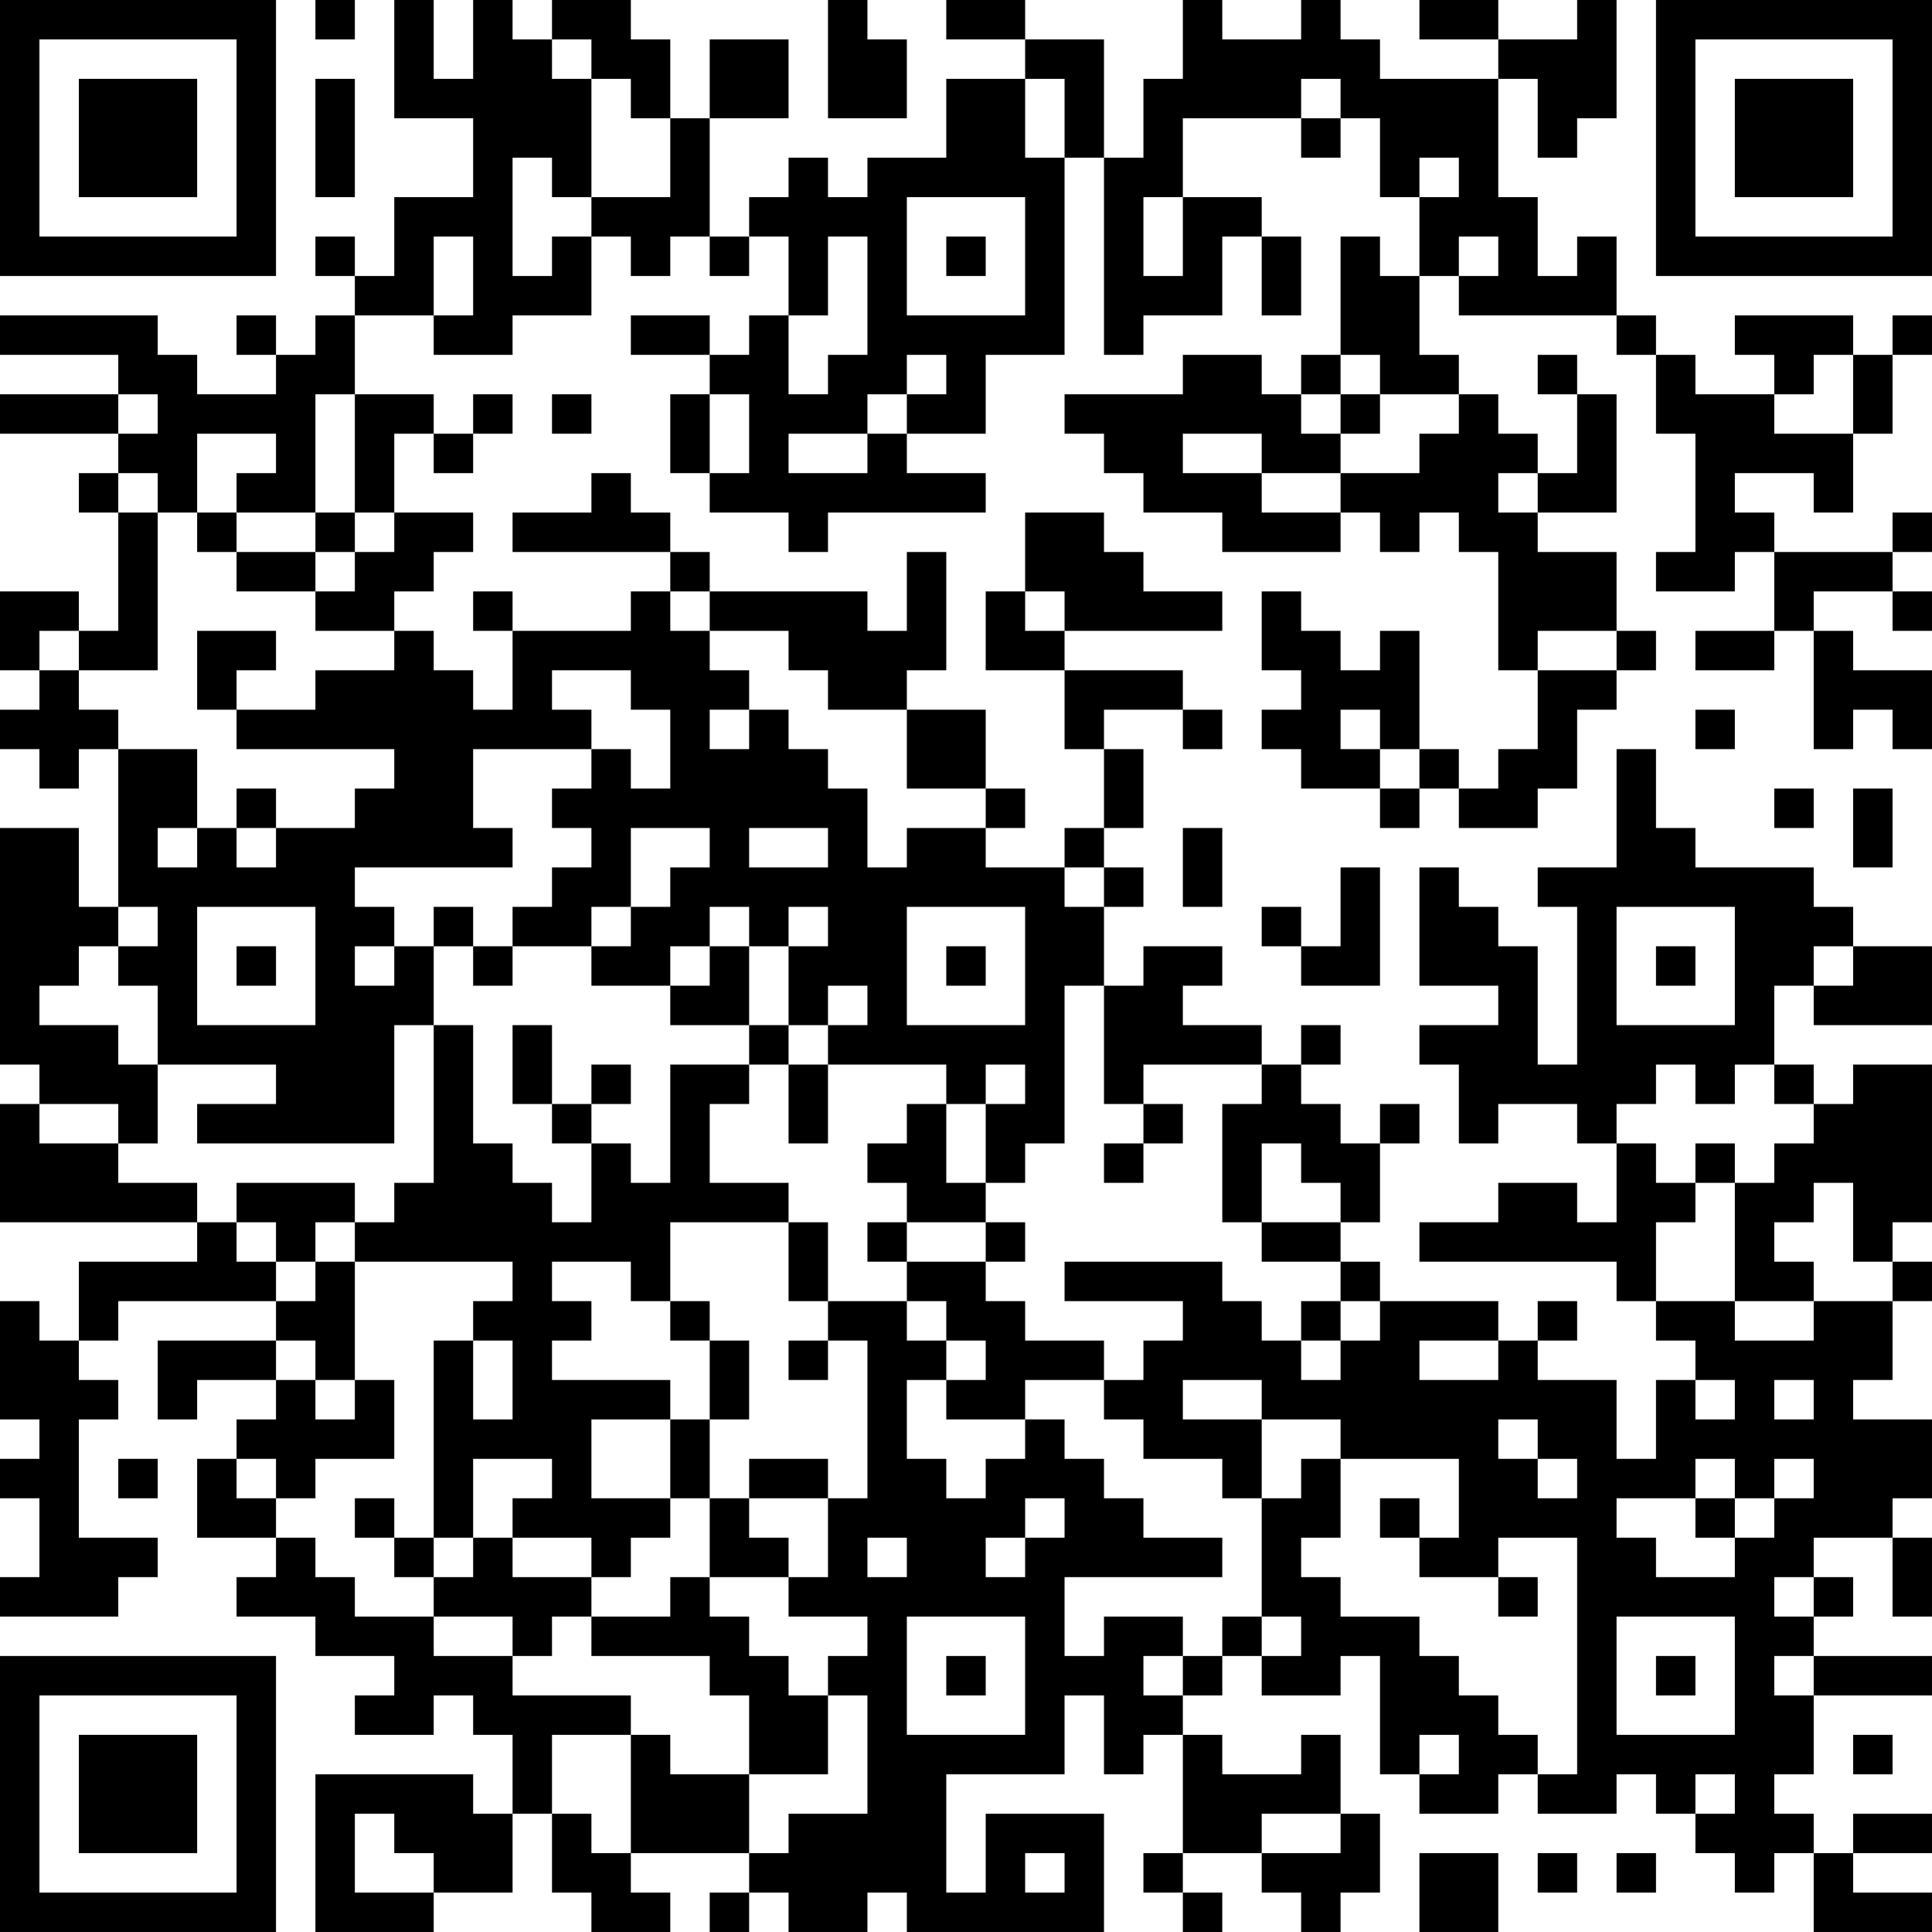 <?xml version="1.0" encoding="UTF-8"?>
<svg xmlns="http://www.w3.org/2000/svg" version="1.1" width="250" height="250" viewBox="0 0 250 250"><rect x="0" y="0" width="250" height="250" fill="#ffffff"/><g transform="scale(5.102)"><g transform="translate(0,0)"><path fill-rule="evenodd" d="M8 0L8 1L9 1L9 0ZM10 0L10 3L12 3L12 5L10 5L10 7L9 7L9 6L8 6L8 7L9 7L9 8L8 8L8 9L7 9L7 8L6 8L6 9L7 9L7 10L5 10L5 9L4 9L4 8L0 8L0 9L3 9L3 10L0 10L0 11L3 11L3 12L2 12L2 13L3 13L3 16L2 16L2 15L0 15L0 17L1 17L1 18L0 18L0 19L1 19L1 20L2 20L2 19L3 19L3 23L2 23L2 21L0 21L0 27L1 27L1 28L0 28L0 31L5 31L5 32L2 32L2 34L1 34L1 33L0 33L0 36L1 36L1 37L0 37L0 38L1 38L1 40L0 40L0 41L3 41L3 40L4 40L4 39L2 39L2 36L3 36L3 35L2 35L2 34L3 34L3 33L7 33L7 34L4 34L4 36L5 36L5 35L7 35L7 36L6 36L6 37L5 37L5 39L7 39L7 40L6 40L6 41L8 41L8 42L10 42L10 43L9 43L9 44L11 44L11 43L12 43L12 44L13 44L13 46L12 46L12 45L8 45L8 49L11 49L11 48L13 48L13 46L14 46L14 48L15 48L15 49L17 49L17 48L16 48L16 47L19 47L19 48L18 48L18 49L19 49L19 48L20 48L20 49L22 49L22 48L23 48L23 49L28 49L28 46L25 46L25 48L24 48L24 45L27 45L27 43L28 43L28 45L29 45L29 44L30 44L30 47L29 47L29 48L30 48L30 49L31 49L31 48L30 48L30 47L32 47L32 48L33 48L33 49L34 49L34 48L35 48L35 46L34 46L34 44L33 44L33 45L31 45L31 44L30 44L30 43L31 43L31 42L32 42L32 43L34 43L34 42L35 42L35 45L36 45L36 46L38 46L38 45L39 45L39 46L41 46L41 45L42 45L42 46L43 46L43 47L44 47L44 48L45 48L45 47L46 47L46 49L49 49L49 48L47 48L47 47L49 47L49 46L47 46L47 47L46 47L46 46L45 46L45 45L46 45L46 43L49 43L49 42L46 42L46 41L47 41L47 40L46 40L46 39L48 39L48 41L49 41L49 39L48 39L48 38L49 38L49 36L47 36L47 35L48 35L48 33L49 33L49 32L48 32L48 31L49 31L49 27L47 27L47 28L46 28L46 27L45 27L45 25L46 25L46 26L49 26L49 24L47 24L47 23L46 23L46 22L43 22L43 21L42 21L42 19L41 19L41 22L39 22L39 23L40 23L40 27L39 27L39 24L38 24L38 23L37 23L37 22L36 22L36 25L38 25L38 26L36 26L36 27L37 27L37 29L38 29L38 28L40 28L40 29L41 29L41 31L40 31L40 30L38 30L38 31L36 31L36 32L41 32L41 33L42 33L42 34L43 34L43 35L42 35L42 37L41 37L41 35L39 35L39 34L40 34L40 33L39 33L39 34L38 34L38 33L35 33L35 32L34 32L34 31L35 31L35 29L36 29L36 28L35 28L35 29L34 29L34 28L33 28L33 27L34 27L34 26L33 26L33 27L32 27L32 26L30 26L30 25L31 25L31 24L29 24L29 25L28 25L28 23L29 23L29 22L28 22L28 21L29 21L29 19L28 19L28 18L30 18L30 19L31 19L31 18L30 18L30 17L27 17L27 16L31 16L31 15L29 15L29 14L28 14L28 13L26 13L26 15L25 15L25 17L27 17L27 19L28 19L28 21L27 21L27 22L25 22L25 21L26 21L26 20L25 20L25 18L23 18L23 17L24 17L24 14L23 14L23 16L22 16L22 15L18 15L18 14L17 14L17 13L16 13L16 12L15 12L15 13L13 13L13 14L17 14L17 15L16 15L16 16L13 16L13 15L12 15L12 16L13 16L13 18L12 18L12 17L11 17L11 16L10 16L10 15L11 15L11 14L12 14L12 13L10 13L10 11L11 11L11 12L12 12L12 11L13 11L13 10L12 10L12 11L11 11L11 10L9 10L9 8L11 8L11 9L13 9L13 8L15 8L15 6L16 6L16 7L17 7L17 6L18 6L18 7L19 7L19 6L20 6L20 8L19 8L19 9L18 9L18 8L16 8L16 9L18 9L18 10L17 10L17 12L18 12L18 13L20 13L20 14L21 14L21 13L25 13L25 12L23 12L23 11L25 11L25 9L27 9L27 4L28 4L28 9L29 9L29 8L31 8L31 6L32 6L32 8L33 8L33 6L32 6L32 5L30 5L30 3L33 3L33 4L34 4L34 3L35 3L35 5L36 5L36 7L35 7L35 6L34 6L34 9L33 9L33 10L32 10L32 9L30 9L30 10L27 10L27 11L28 11L28 12L29 12L29 13L31 13L31 14L34 14L34 13L35 13L35 14L36 14L36 13L37 13L37 14L38 14L38 17L39 17L39 19L38 19L38 20L37 20L37 19L36 19L36 16L35 16L35 17L34 17L34 16L33 16L33 15L32 15L32 17L33 17L33 18L32 18L32 19L33 19L33 20L35 20L35 21L36 21L36 20L37 20L37 21L39 21L39 20L40 20L40 18L41 18L41 17L42 17L42 16L41 16L41 14L39 14L39 13L41 13L41 10L40 10L40 9L39 9L39 10L40 10L40 12L39 12L39 11L38 11L38 10L37 10L37 9L36 9L36 7L37 7L37 8L41 8L41 9L42 9L42 11L43 11L43 14L42 14L42 15L44 15L44 14L45 14L45 16L43 16L43 17L45 17L45 16L46 16L46 19L47 19L47 18L48 18L48 19L49 19L49 17L47 17L47 16L46 16L46 15L48 15L48 16L49 16L49 15L48 15L48 14L49 14L49 13L48 13L48 14L45 14L45 13L44 13L44 12L46 12L46 13L47 13L47 11L48 11L48 9L49 9L49 8L48 8L48 9L47 9L47 8L44 8L44 9L45 9L45 10L43 10L43 9L42 9L42 8L41 8L41 6L40 6L40 7L39 7L39 5L38 5L38 2L39 2L39 4L40 4L40 3L41 3L41 0L40 0L40 1L38 1L38 0L36 0L36 1L38 1L38 2L35 2L35 1L34 1L34 0L33 0L33 1L31 1L31 0L30 0L30 2L29 2L29 4L28 4L28 1L26 1L26 0L24 0L24 1L26 1L26 2L24 2L24 4L22 4L22 5L21 5L21 4L20 4L20 5L19 5L19 6L18 6L18 3L20 3L20 1L18 1L18 3L17 3L17 1L16 1L16 0L14 0L14 1L13 1L13 0L12 0L12 2L11 2L11 0ZM21 0L21 3L23 3L23 1L22 1L22 0ZM14 1L14 2L15 2L15 5L14 5L14 4L13 4L13 7L14 7L14 6L15 6L15 5L17 5L17 3L16 3L16 2L15 2L15 1ZM8 2L8 5L9 5L9 2ZM26 2L26 4L27 4L27 2ZM33 2L33 3L34 3L34 2ZM36 4L36 5L37 5L37 4ZM23 5L23 8L26 8L26 5ZM29 5L29 7L30 7L30 5ZM11 6L11 8L12 8L12 6ZM21 6L21 8L20 8L20 10L21 10L21 9L22 9L22 6ZM24 6L24 7L25 7L25 6ZM37 6L37 7L38 7L38 6ZM23 9L23 10L22 10L22 11L20 11L20 12L22 12L22 11L23 11L23 10L24 10L24 9ZM34 9L34 10L33 10L33 11L34 11L34 12L32 12L32 11L30 11L30 12L32 12L32 13L34 13L34 12L36 12L36 11L37 11L37 10L35 10L35 9ZM46 9L46 10L45 10L45 11L47 11L47 9ZM3 10L3 11L4 11L4 10ZM8 10L8 13L6 13L6 12L7 12L7 11L5 11L5 13L4 13L4 12L3 12L3 13L4 13L4 17L2 17L2 16L1 16L1 17L2 17L2 18L3 18L3 19L5 19L5 21L4 21L4 22L5 22L5 21L6 21L6 22L7 22L7 21L9 21L9 20L10 20L10 19L6 19L6 18L8 18L8 17L10 17L10 16L8 16L8 15L9 15L9 14L10 14L10 13L9 13L9 10ZM14 10L14 11L15 11L15 10ZM18 10L18 12L19 12L19 10ZM34 10L34 11L35 11L35 10ZM38 12L38 13L39 13L39 12ZM5 13L5 14L6 14L6 15L8 15L8 14L9 14L9 13L8 13L8 14L6 14L6 13ZM17 15L17 16L18 16L18 17L19 17L19 18L18 18L18 19L19 19L19 18L20 18L20 19L21 19L21 20L22 20L22 22L23 22L23 21L25 21L25 20L23 20L23 18L21 18L21 17L20 17L20 16L18 16L18 15ZM26 15L26 16L27 16L27 15ZM5 16L5 18L6 18L6 17L7 17L7 16ZM39 16L39 17L41 17L41 16ZM14 17L14 18L15 18L15 19L12 19L12 21L13 21L13 22L9 22L9 23L10 23L10 24L9 24L9 25L10 25L10 24L11 24L11 26L10 26L10 29L5 29L5 28L7 28L7 27L4 27L4 25L3 25L3 24L4 24L4 23L3 23L3 24L2 24L2 25L1 25L1 26L3 26L3 27L4 27L4 29L3 29L3 28L1 28L1 29L3 29L3 30L5 30L5 31L6 31L6 32L7 32L7 33L8 33L8 32L9 32L9 35L8 35L8 34L7 34L7 35L8 35L8 36L9 36L9 35L10 35L10 37L8 37L8 38L7 38L7 37L6 37L6 38L7 38L7 39L8 39L8 40L9 40L9 41L11 41L11 42L13 42L13 43L16 43L16 44L14 44L14 46L15 46L15 47L16 47L16 44L17 44L17 45L19 45L19 47L20 47L20 46L22 46L22 43L21 43L21 42L22 42L22 41L20 41L20 40L21 40L21 38L22 38L22 34L21 34L21 33L23 33L23 34L24 34L24 35L23 35L23 37L24 37L24 38L25 38L25 37L26 37L26 36L27 36L27 37L28 37L28 38L29 38L29 39L31 39L31 40L27 40L27 42L28 42L28 41L30 41L30 42L29 42L29 43L30 43L30 42L31 42L31 41L32 41L32 42L33 42L33 41L32 41L32 38L33 38L33 37L34 37L34 39L33 39L33 40L34 40L34 41L36 41L36 42L37 42L37 43L38 43L38 44L39 44L39 45L40 45L40 39L38 39L38 40L36 40L36 39L37 39L37 37L34 37L34 36L32 36L32 35L30 35L30 36L32 36L32 38L31 38L31 37L29 37L29 36L28 36L28 35L29 35L29 34L30 34L30 33L27 33L27 32L31 32L31 33L32 33L32 34L33 34L33 35L34 35L34 34L35 34L35 33L34 33L34 32L32 32L32 31L34 31L34 30L33 30L33 29L32 29L32 31L31 31L31 28L32 28L32 27L29 27L29 28L28 28L28 25L27 25L27 29L26 29L26 30L25 30L25 28L26 28L26 27L25 27L25 28L24 28L24 27L21 27L21 26L22 26L22 25L21 25L21 26L20 26L20 24L21 24L21 23L20 23L20 24L19 24L19 23L18 23L18 24L17 24L17 25L15 25L15 24L16 24L16 23L17 23L17 22L18 22L18 21L16 21L16 23L15 23L15 24L13 24L13 23L14 23L14 22L15 22L15 21L14 21L14 20L15 20L15 19L16 19L16 20L17 20L17 18L16 18L16 17ZM34 18L34 19L35 19L35 20L36 20L36 19L35 19L35 18ZM43 18L43 19L44 19L44 18ZM6 20L6 21L7 21L7 20ZM45 20L45 21L46 21L46 20ZM47 20L47 22L48 22L48 20ZM19 21L19 22L21 22L21 21ZM30 21L30 23L31 23L31 21ZM27 22L27 23L28 23L28 22ZM34 22L34 24L33 24L33 23L32 23L32 24L33 24L33 25L35 25L35 22ZM5 23L5 26L8 26L8 23ZM11 23L11 24L12 24L12 25L13 25L13 24L12 24L12 23ZM23 23L23 26L26 26L26 23ZM41 23L41 26L44 26L44 23ZM6 24L6 25L7 25L7 24ZM18 24L18 25L17 25L17 26L19 26L19 27L17 27L17 30L16 30L16 29L15 29L15 28L16 28L16 27L15 27L15 28L14 28L14 26L13 26L13 28L14 28L14 29L15 29L15 31L14 31L14 30L13 30L13 29L12 29L12 26L11 26L11 30L10 30L10 31L9 31L9 30L6 30L6 31L7 31L7 32L8 32L8 31L9 31L9 32L13 32L13 33L12 33L12 34L11 34L11 39L10 39L10 38L9 38L9 39L10 39L10 40L11 40L11 41L13 41L13 42L14 42L14 41L15 41L15 42L18 42L18 43L19 43L19 45L21 45L21 43L20 43L20 42L19 42L19 41L18 41L18 40L20 40L20 39L19 39L19 38L21 38L21 37L19 37L19 38L18 38L18 36L19 36L19 34L18 34L18 33L17 33L17 31L20 31L20 33L21 33L21 31L20 31L20 30L18 30L18 28L19 28L19 27L20 27L20 29L21 29L21 27L20 27L20 26L19 26L19 24ZM24 24L24 25L25 25L25 24ZM42 24L42 25L43 25L43 24ZM46 24L46 25L47 25L47 24ZM42 27L42 28L41 28L41 29L42 29L42 30L43 30L43 31L42 31L42 33L44 33L44 34L46 34L46 33L48 33L48 32L47 32L47 30L46 30L46 31L45 31L45 32L46 32L46 33L44 33L44 30L45 30L45 29L46 29L46 28L45 28L45 27L44 27L44 28L43 28L43 27ZM23 28L23 29L22 29L22 30L23 30L23 31L22 31L22 32L23 32L23 33L24 33L24 34L25 34L25 35L24 35L24 36L26 36L26 35L28 35L28 34L26 34L26 33L25 33L25 32L26 32L26 31L25 31L25 30L24 30L24 28ZM29 28L29 29L28 29L28 30L29 30L29 29L30 29L30 28ZM43 29L43 30L44 30L44 29ZM23 31L23 32L25 32L25 31ZM14 32L14 33L15 33L15 34L14 34L14 35L17 35L17 36L15 36L15 38L17 38L17 39L16 39L16 40L15 40L15 39L13 39L13 38L14 38L14 37L12 37L12 39L11 39L11 40L12 40L12 39L13 39L13 40L15 40L15 41L17 41L17 40L18 40L18 38L17 38L17 36L18 36L18 34L17 34L17 33L16 33L16 32ZM33 33L33 34L34 34L34 33ZM12 34L12 36L13 36L13 34ZM20 34L20 35L21 35L21 34ZM36 34L36 35L38 35L38 34ZM43 35L43 36L44 36L44 35ZM45 35L45 36L46 36L46 35ZM38 36L38 37L39 37L39 38L40 38L40 37L39 37L39 36ZM3 37L3 38L4 38L4 37ZM43 37L43 38L41 38L41 39L42 39L42 40L44 40L44 39L45 39L45 38L46 38L46 37L45 37L45 38L44 38L44 37ZM26 38L26 39L25 39L25 40L26 40L26 39L27 39L27 38ZM35 38L35 39L36 39L36 38ZM43 38L43 39L44 39L44 38ZM22 39L22 40L23 40L23 39ZM38 40L38 41L39 41L39 40ZM45 40L45 41L46 41L46 40ZM23 41L23 44L26 44L26 41ZM41 41L41 44L44 44L44 41ZM24 42L24 43L25 43L25 42ZM42 42L42 43L43 43L43 42ZM45 42L45 43L46 43L46 42ZM36 44L36 45L37 45L37 44ZM47 44L47 45L48 45L48 44ZM43 45L43 46L44 46L44 45ZM9 46L9 48L11 48L11 47L10 47L10 46ZM32 46L32 47L34 47L34 46ZM26 47L26 48L27 48L27 47ZM36 47L36 49L38 49L38 47ZM39 47L39 48L40 48L40 47ZM41 47L41 48L42 48L42 47ZM0 0L0 7L7 7L7 0ZM1 1L1 6L6 6L6 1ZM2 2L2 5L5 5L5 2ZM42 0L42 7L49 7L49 0ZM43 1L43 6L48 6L48 1ZM44 2L44 5L47 5L47 2ZM0 42L0 49L7 49L7 42ZM1 43L1 48L6 48L6 43ZM2 44L2 47L5 47L5 44Z" fill="#000000"/></g></g></svg>
